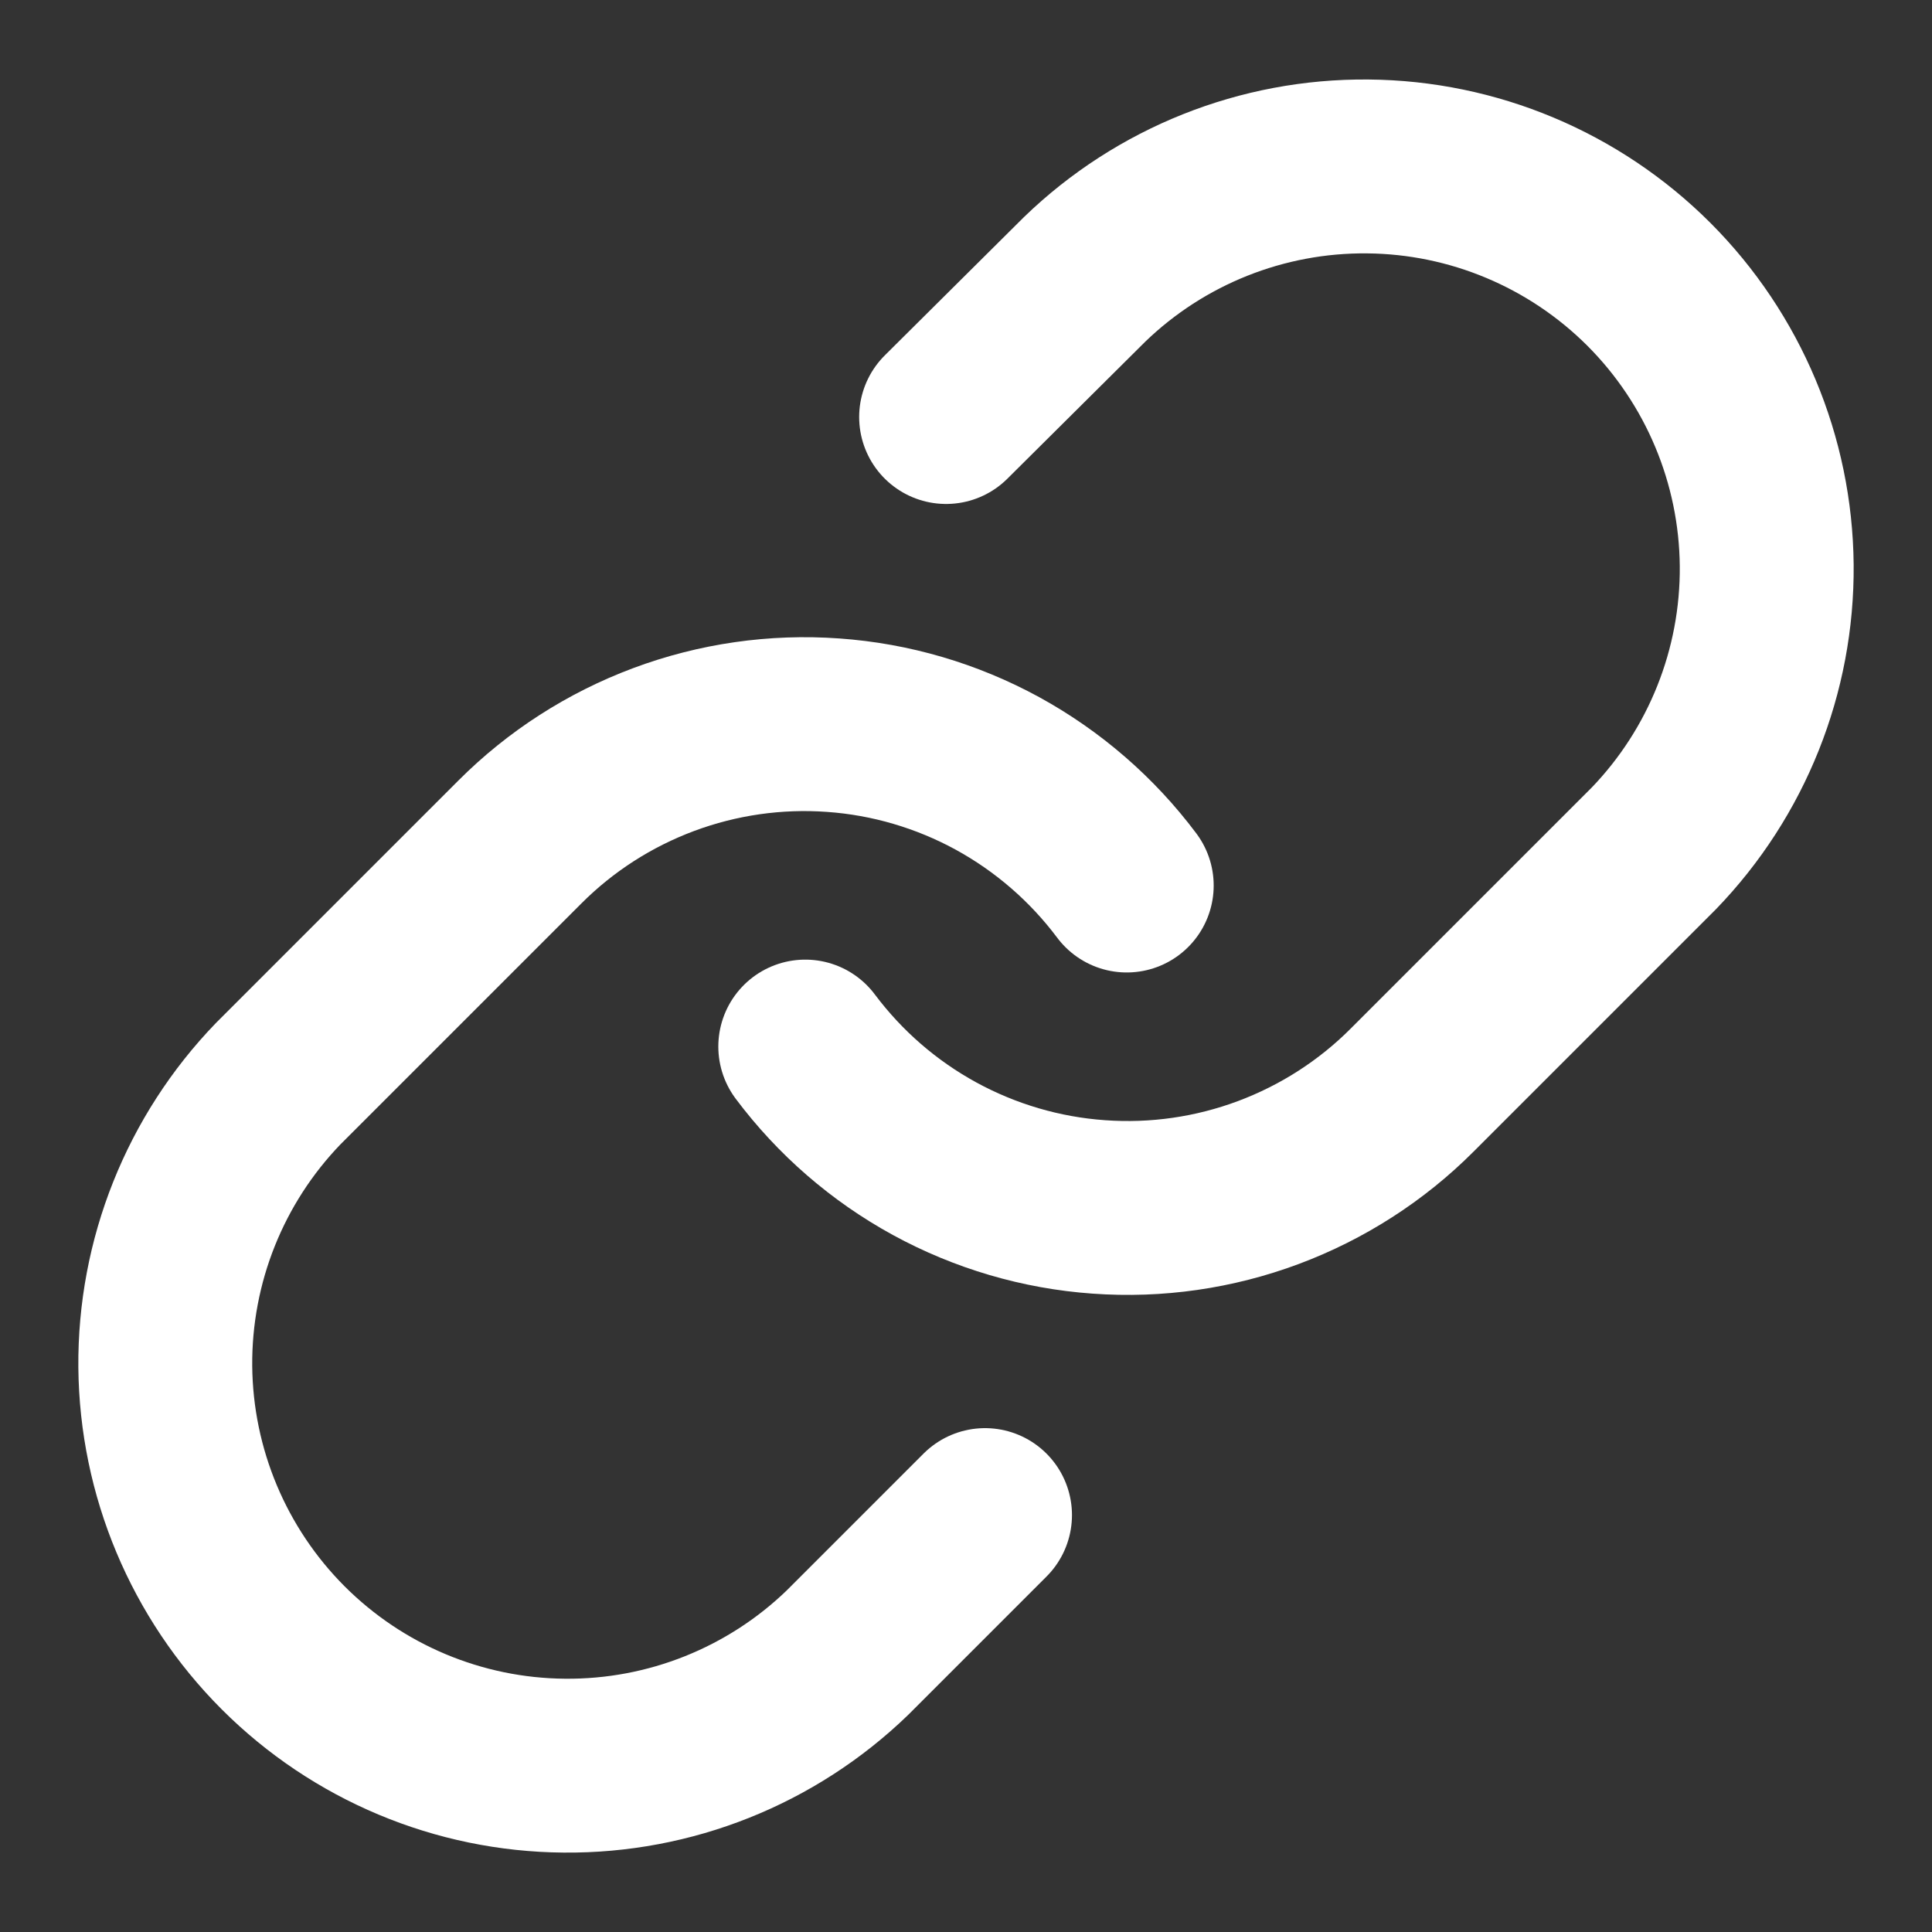 <svg width="20" height="20" viewBox="0 0 20 20" fill="none" xmlns="http://www.w3.org/2000/svg">
<rect x="0" y="0" width="20" height="20" fill="#333333" stroke="none"/>
<g clip-path="url(#clip0_406_45888)">
<path d="M8.336 10.834C8.694 11.312 9.15 11.708 9.675 11.995C10.199 12.281 10.779 12.452 11.375 12.494C11.971 12.537 12.569 12.451 13.129 12.242C13.688 12.033 14.197 11.707 14.619 11.284L17.119 8.784C17.878 7.998 18.298 6.946 18.289 5.853C18.279 4.761 17.841 3.716 17.069 2.943C16.296 2.171 15.251 1.732 14.158 1.723C13.066 1.713 12.013 2.133 11.228 2.892L9.794 4.317" stroke="white" stroke-width="1.8" stroke-linecap="round" stroke-linejoin="round"/>
<path d="M11.664 9.167C11.306 8.689 10.849 8.293 10.325 8.006C9.801 7.72 9.221 7.549 8.625 7.507C8.029 7.464 7.431 7.55 6.871 7.759C6.311 7.968 5.803 8.294 5.381 8.717L2.881 11.217C2.122 12.003 1.702 13.055 1.711 14.148C1.721 15.24 2.159 16.285 2.931 17.058C3.704 17.831 4.749 18.269 5.841 18.278C6.934 18.288 7.986 17.868 8.772 17.109L10.197 15.684" stroke="white" stroke-width="1.8" stroke-linecap="round" stroke-linejoin="round"/>
</g>
<defs>
<clipPath id="clip0_406_45888">
<rect width="20" height="20" fill="white"/>
</clipPath>
</defs>
</svg>
